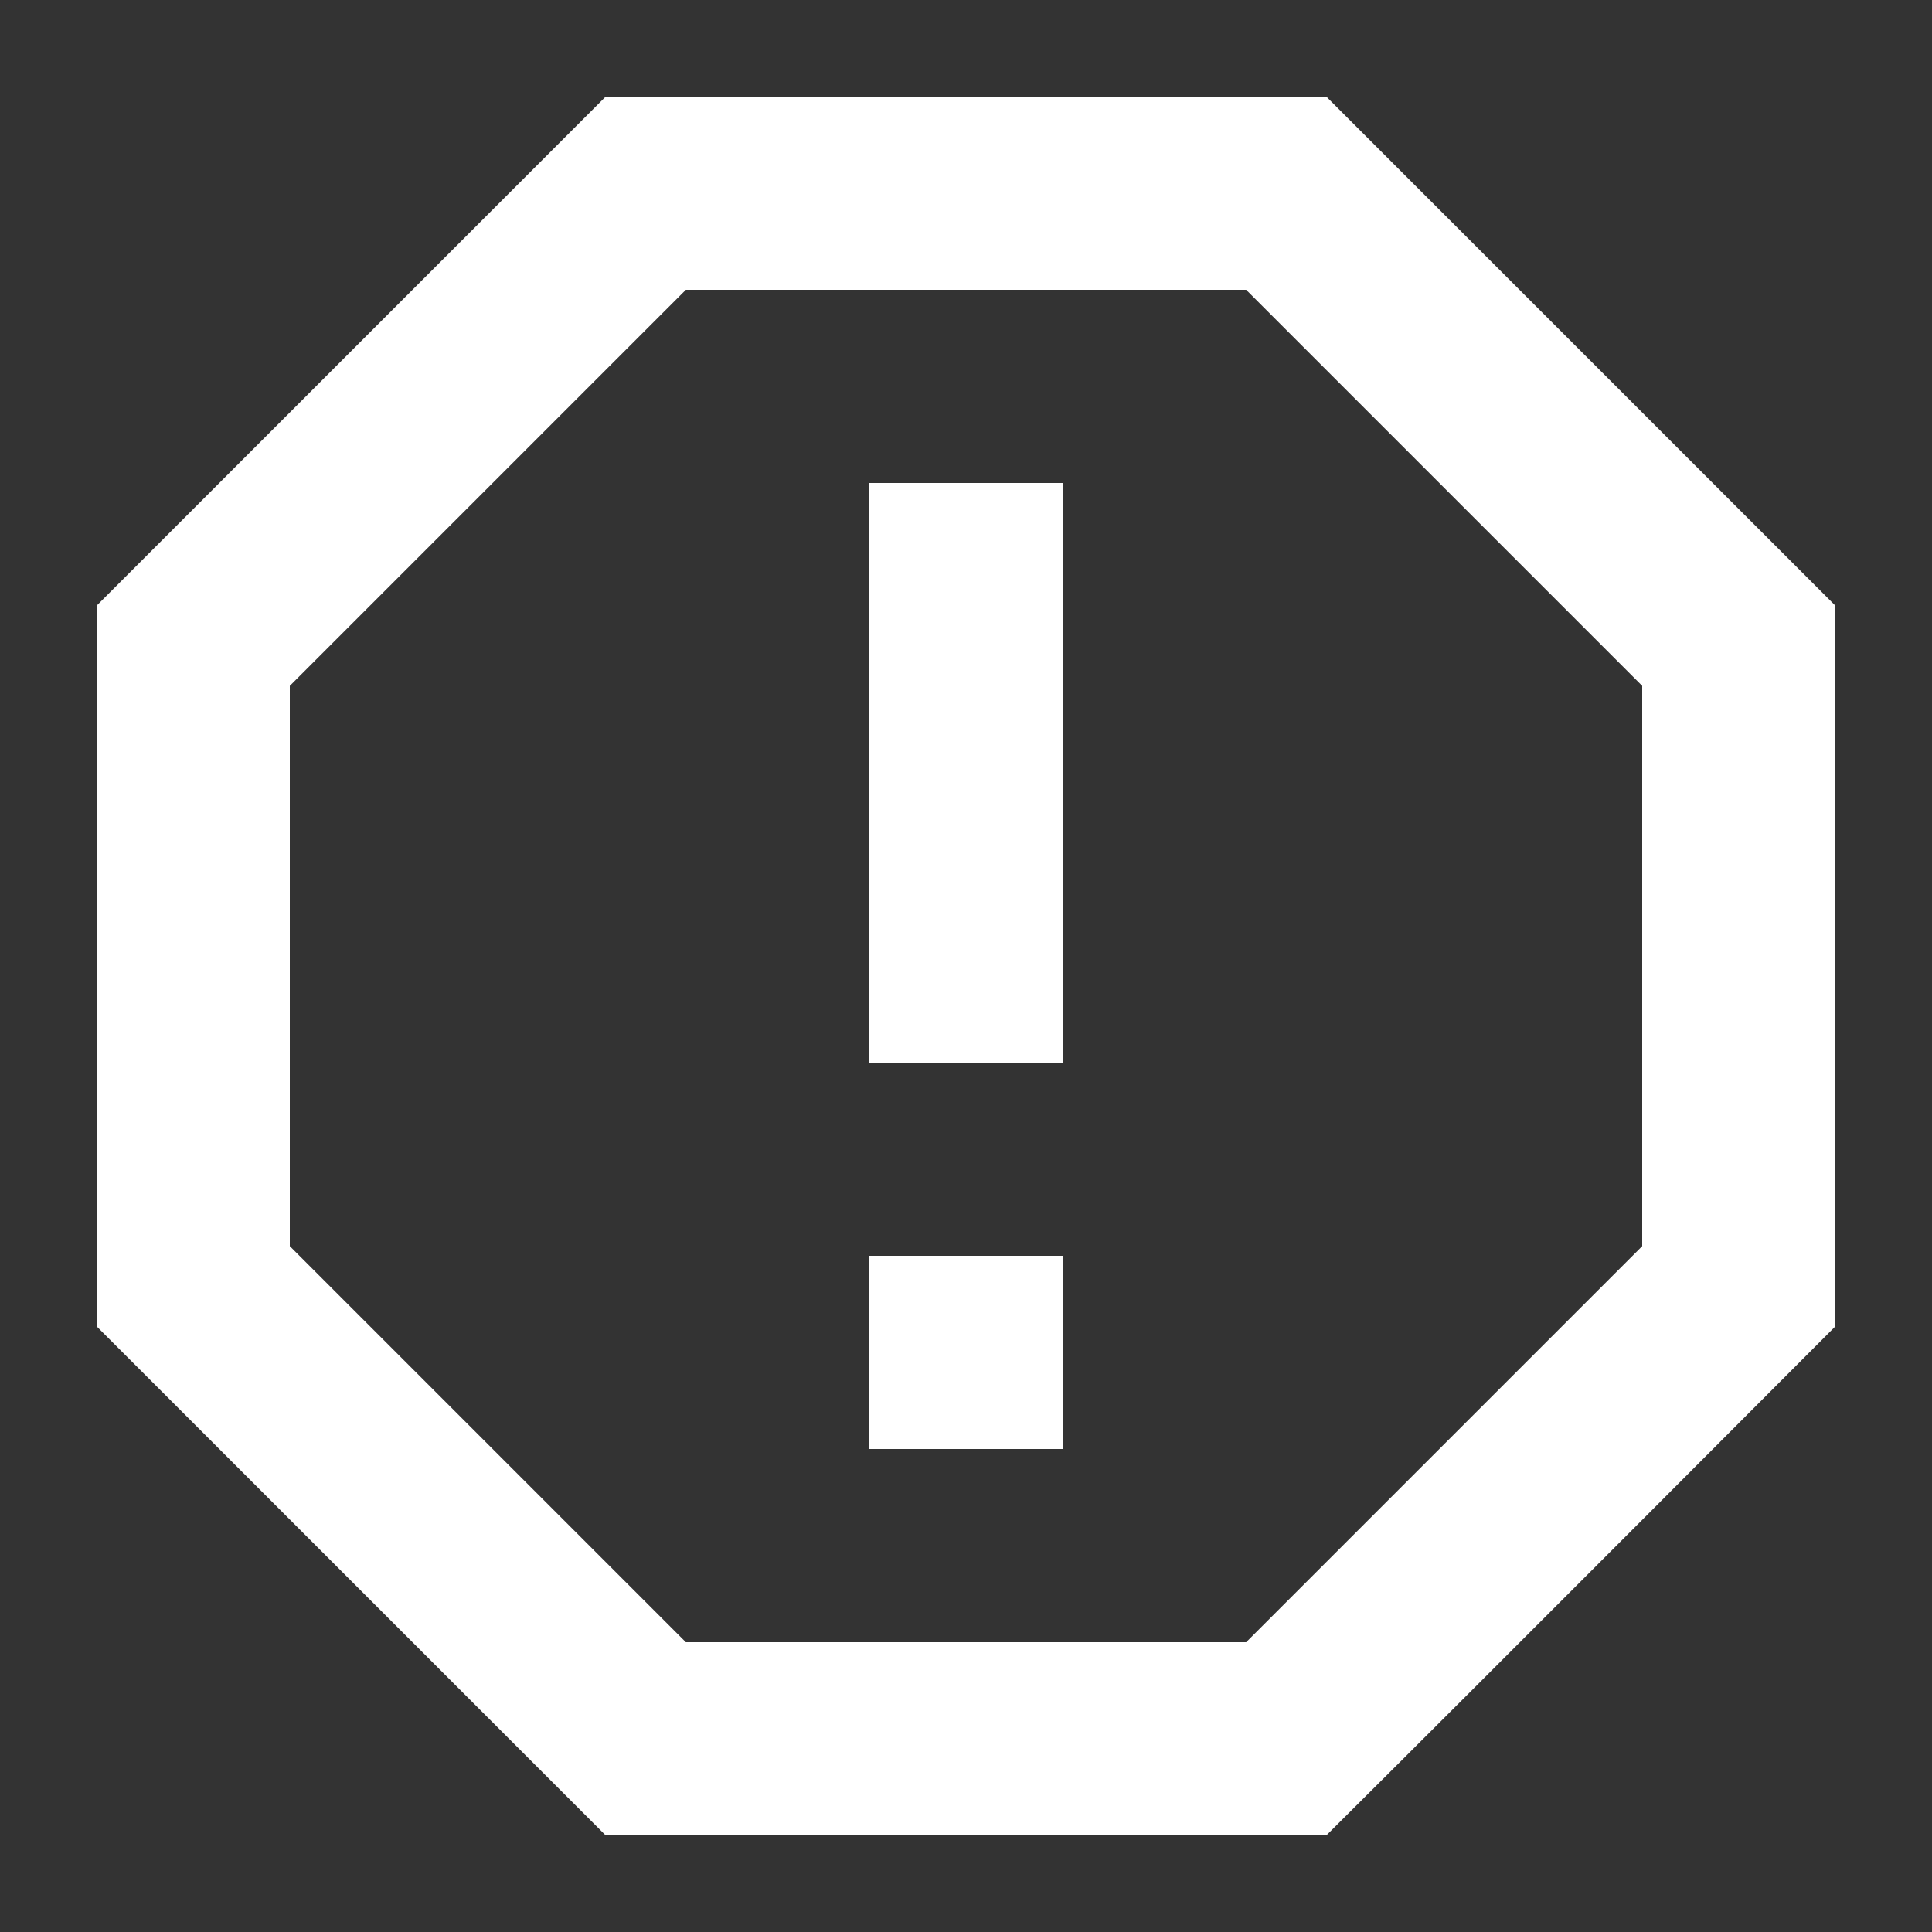 <svg width="24" height="24" viewBox="0 0 24 24" fill="none" xmlns="http://www.w3.org/2000/svg">
<rect x="0" y="0" width="24" height="24" fill="#333333" stroke="none"/>
<g clip-path="url(#clip0_3472_4318)">
<path d="M7.524 1.2L1.2 7.524V16.476L7.524 22.8H16.476C18.6 20.688 22.8 16.476 22.8 16.476V7.524L16.476 1.2M8.52 3.6H15.48L20.4 8.52V15.48L15.48 20.4H8.52L3.6 15.48V8.52M10.8 15.6H13.2V18H10.8V15.6ZM10.8 6H13.2V13.2H10.8V6Z" fill="white"/>
</g>
<defs>
<clipPath id="clip0_3472_4318">
<rect width="24" height="24" fill="white"/>
</clipPath>
</defs>
</svg>
